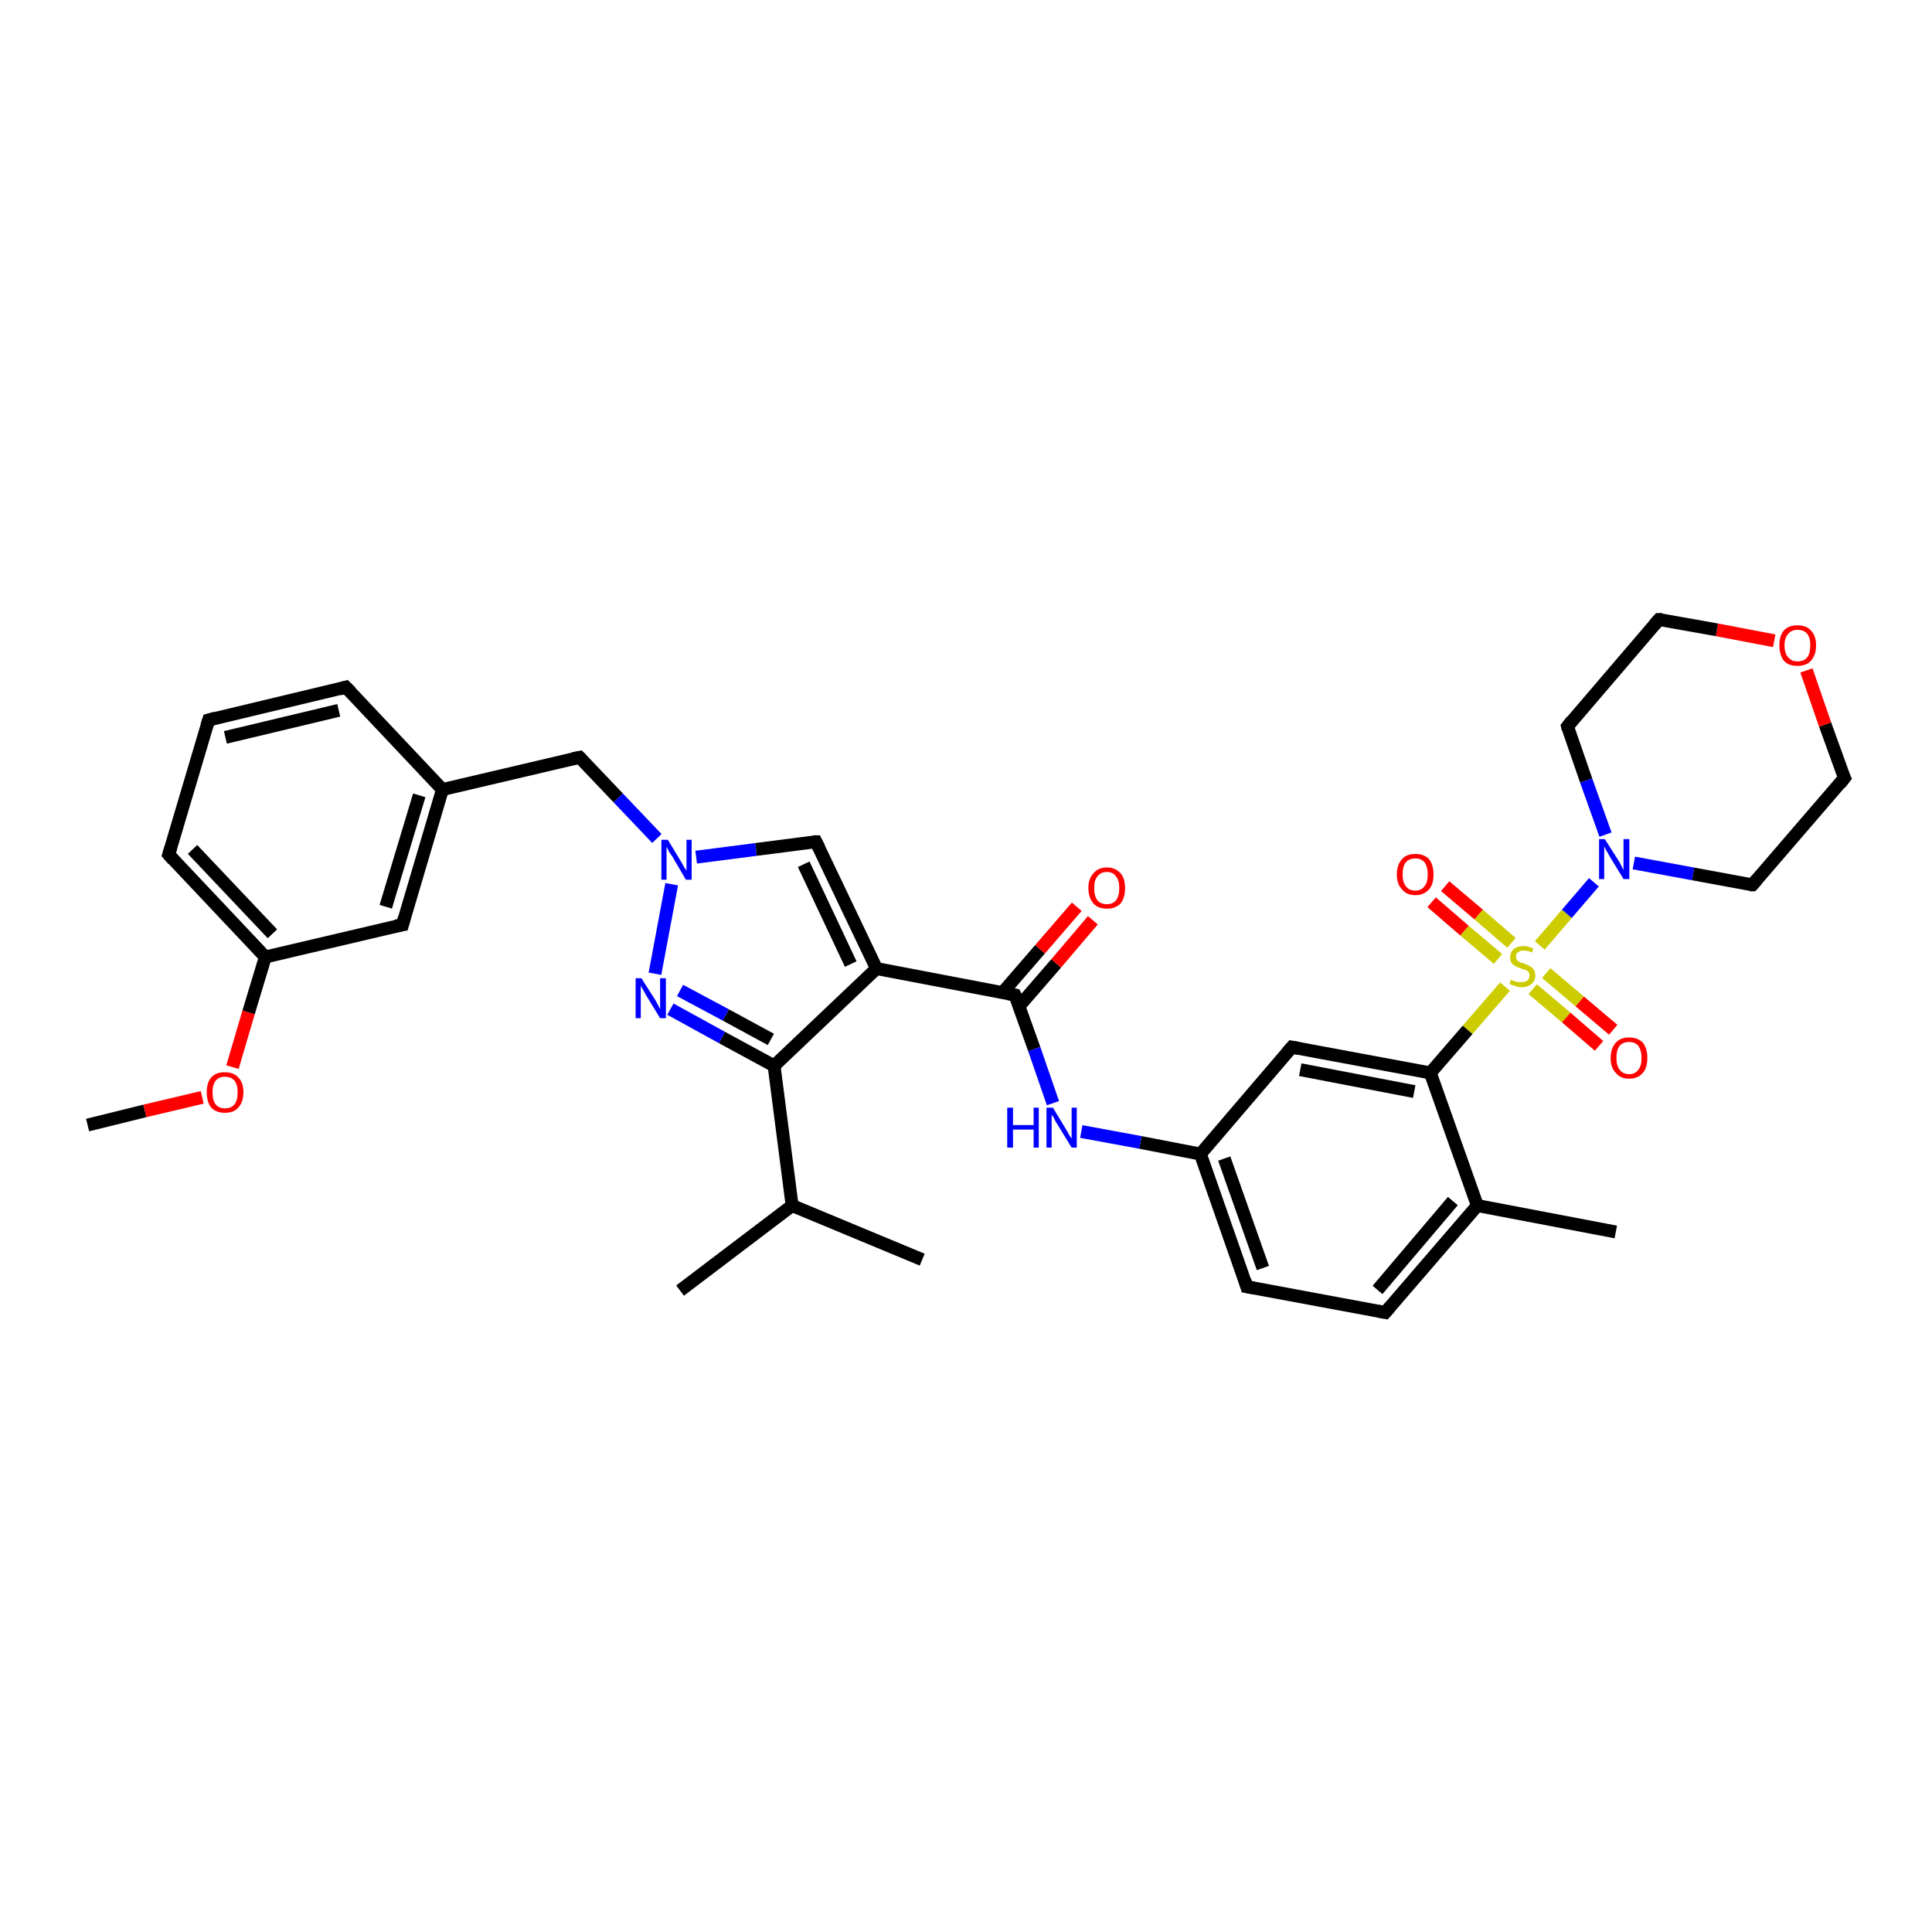 <?xml version='1.0' encoding='iso-8859-1'?>
<svg version='1.1' baseProfile='full'
              xmlns='http://www.w3.org/2000/svg'
                      xmlns:rdkit='http://www.rdkit.org/xml'
                      xmlns:xlink='http://www.w3.org/1999/xlink'
                  xml:space='preserve'
width='300px' height='300px' viewBox='0 0 300 300'>
<!-- END OF HEADER -->
<rect style='opacity:1.0;fill:#FFFFFF;stroke:none' width='300.0' height='300.0' x='0.0' y='0.0'> </rect>
<path class='bond-0 atom-0 atom-1' d='M 13.6,174.7 L 22.5,172.5' style='fill:none;fill-rule:evenodd;stroke:#000000;stroke-width:2.0px;stroke-linecap:butt;stroke-linejoin:miter;stroke-opacity:1' />
<path class='bond-0 atom-0 atom-1' d='M 22.5,172.5 L 31.4,170.4' style='fill:none;fill-rule:evenodd;stroke:#FF0000;stroke-width:2.0px;stroke-linecap:butt;stroke-linejoin:miter;stroke-opacity:1' />
<path class='bond-1 atom-1 atom-2' d='M 36.1,165.7 L 38.6,157.2' style='fill:none;fill-rule:evenodd;stroke:#FF0000;stroke-width:2.0px;stroke-linecap:butt;stroke-linejoin:miter;stroke-opacity:1' />
<path class='bond-1 atom-1 atom-2' d='M 38.6,157.2 L 41.2,148.6' style='fill:none;fill-rule:evenodd;stroke:#000000;stroke-width:2.0px;stroke-linecap:butt;stroke-linejoin:miter;stroke-opacity:1' />
<path class='bond-2 atom-2 atom-3' d='M 41.2,148.6 L 26.2,132.7' style='fill:none;fill-rule:evenodd;stroke:#000000;stroke-width:2.0px;stroke-linecap:butt;stroke-linejoin:miter;stroke-opacity:1' />
<path class='bond-2 atom-2 atom-3' d='M 42.3,145.0 L 29.9,131.9' style='fill:none;fill-rule:evenodd;stroke:#000000;stroke-width:2.0px;stroke-linecap:butt;stroke-linejoin:miter;stroke-opacity:1' />
<path class='bond-3 atom-3 atom-4' d='M 26.2,132.7 L 32.4,111.8' style='fill:none;fill-rule:evenodd;stroke:#000000;stroke-width:2.0px;stroke-linecap:butt;stroke-linejoin:miter;stroke-opacity:1' />
<path class='bond-4 atom-4 atom-5' d='M 32.4,111.8 L 53.7,106.7' style='fill:none;fill-rule:evenodd;stroke:#000000;stroke-width:2.0px;stroke-linecap:butt;stroke-linejoin:miter;stroke-opacity:1' />
<path class='bond-4 atom-4 atom-5' d='M 35.0,114.5 L 52.6,110.3' style='fill:none;fill-rule:evenodd;stroke:#000000;stroke-width:2.0px;stroke-linecap:butt;stroke-linejoin:miter;stroke-opacity:1' />
<path class='bond-5 atom-5 atom-6' d='M 53.7,106.7 L 68.7,122.6' style='fill:none;fill-rule:evenodd;stroke:#000000;stroke-width:2.0px;stroke-linecap:butt;stroke-linejoin:miter;stroke-opacity:1' />
<path class='bond-6 atom-6 atom-7' d='M 68.7,122.6 L 90.0,117.6' style='fill:none;fill-rule:evenodd;stroke:#000000;stroke-width:2.0px;stroke-linecap:butt;stroke-linejoin:miter;stroke-opacity:1' />
<path class='bond-7 atom-7 atom-8' d='M 90.0,117.6 L 96.0,123.9' style='fill:none;fill-rule:evenodd;stroke:#000000;stroke-width:2.0px;stroke-linecap:butt;stroke-linejoin:miter;stroke-opacity:1' />
<path class='bond-7 atom-7 atom-8' d='M 96.0,123.9 L 102.0,130.2' style='fill:none;fill-rule:evenodd;stroke:#0000FF;stroke-width:2.0px;stroke-linecap:butt;stroke-linejoin:miter;stroke-opacity:1' />
<path class='bond-8 atom-8 atom-9' d='M 108.1,133.1 L 117.4,131.9' style='fill:none;fill-rule:evenodd;stroke:#0000FF;stroke-width:2.0px;stroke-linecap:butt;stroke-linejoin:miter;stroke-opacity:1' />
<path class='bond-8 atom-8 atom-9' d='M 117.4,131.9 L 126.7,130.7' style='fill:none;fill-rule:evenodd;stroke:#000000;stroke-width:2.0px;stroke-linecap:butt;stroke-linejoin:miter;stroke-opacity:1' />
<path class='bond-9 atom-9 atom-10' d='M 126.7,130.7 L 136.1,150.4' style='fill:none;fill-rule:evenodd;stroke:#000000;stroke-width:2.0px;stroke-linecap:butt;stroke-linejoin:miter;stroke-opacity:1' />
<path class='bond-9 atom-9 atom-10' d='M 124.8,134.2 L 132.1,149.7' style='fill:none;fill-rule:evenodd;stroke:#000000;stroke-width:2.0px;stroke-linecap:butt;stroke-linejoin:miter;stroke-opacity:1' />
<path class='bond-10 atom-10 atom-11' d='M 136.1,150.4 L 157.6,154.5' style='fill:none;fill-rule:evenodd;stroke:#000000;stroke-width:2.0px;stroke-linecap:butt;stroke-linejoin:miter;stroke-opacity:1' />
<path class='bond-11 atom-11 atom-12' d='M 158.2,156.3 L 164.0,149.6' style='fill:none;fill-rule:evenodd;stroke:#000000;stroke-width:2.0px;stroke-linecap:butt;stroke-linejoin:miter;stroke-opacity:1' />
<path class='bond-11 atom-11 atom-12' d='M 164.0,149.6 L 169.7,142.9' style='fill:none;fill-rule:evenodd;stroke:#FF0000;stroke-width:2.0px;stroke-linecap:butt;stroke-linejoin:miter;stroke-opacity:1' />
<path class='bond-11 atom-11 atom-12' d='M 155.7,154.1 L 161.5,147.4' style='fill:none;fill-rule:evenodd;stroke:#000000;stroke-width:2.0px;stroke-linecap:butt;stroke-linejoin:miter;stroke-opacity:1' />
<path class='bond-11 atom-11 atom-12' d='M 161.5,147.4 L 167.2,140.8' style='fill:none;fill-rule:evenodd;stroke:#FF0000;stroke-width:2.0px;stroke-linecap:butt;stroke-linejoin:miter;stroke-opacity:1' />
<path class='bond-12 atom-11 atom-13' d='M 157.6,154.5 L 160.6,162.9' style='fill:none;fill-rule:evenodd;stroke:#000000;stroke-width:2.0px;stroke-linecap:butt;stroke-linejoin:miter;stroke-opacity:1' />
<path class='bond-12 atom-11 atom-13' d='M 160.6,162.9 L 163.5,171.3' style='fill:none;fill-rule:evenodd;stroke:#0000FF;stroke-width:2.0px;stroke-linecap:butt;stroke-linejoin:miter;stroke-opacity:1' />
<path class='bond-13 atom-13 atom-14' d='M 167.9,175.7 L 177.1,177.4' style='fill:none;fill-rule:evenodd;stroke:#0000FF;stroke-width:2.0px;stroke-linecap:butt;stroke-linejoin:miter;stroke-opacity:1' />
<path class='bond-13 atom-13 atom-14' d='M 177.1,177.4 L 186.4,179.2' style='fill:none;fill-rule:evenodd;stroke:#000000;stroke-width:2.0px;stroke-linecap:butt;stroke-linejoin:miter;stroke-opacity:1' />
<path class='bond-14 atom-14 atom-15' d='M 186.4,179.2 L 193.6,199.8' style='fill:none;fill-rule:evenodd;stroke:#000000;stroke-width:2.0px;stroke-linecap:butt;stroke-linejoin:miter;stroke-opacity:1' />
<path class='bond-14 atom-14 atom-15' d='M 190.1,179.9 L 196.1,196.9' style='fill:none;fill-rule:evenodd;stroke:#000000;stroke-width:2.0px;stroke-linecap:butt;stroke-linejoin:miter;stroke-opacity:1' />
<path class='bond-15 atom-15 atom-16' d='M 193.6,199.8 L 215.1,203.8' style='fill:none;fill-rule:evenodd;stroke:#000000;stroke-width:2.0px;stroke-linecap:butt;stroke-linejoin:miter;stroke-opacity:1' />
<path class='bond-16 atom-16 atom-17' d='M 215.1,203.8 L 229.4,187.2' style='fill:none;fill-rule:evenodd;stroke:#000000;stroke-width:2.0px;stroke-linecap:butt;stroke-linejoin:miter;stroke-opacity:1' />
<path class='bond-16 atom-16 atom-17' d='M 213.9,200.3 L 225.6,186.5' style='fill:none;fill-rule:evenodd;stroke:#000000;stroke-width:2.0px;stroke-linecap:butt;stroke-linejoin:miter;stroke-opacity:1' />
<path class='bond-17 atom-17 atom-18' d='M 229.4,187.2 L 250.9,191.3' style='fill:none;fill-rule:evenodd;stroke:#000000;stroke-width:2.0px;stroke-linecap:butt;stroke-linejoin:miter;stroke-opacity:1' />
<path class='bond-18 atom-17 atom-19' d='M 229.4,187.2 L 222.1,166.6' style='fill:none;fill-rule:evenodd;stroke:#000000;stroke-width:2.0px;stroke-linecap:butt;stroke-linejoin:miter;stroke-opacity:1' />
<path class='bond-19 atom-19 atom-20' d='M 222.1,166.6 L 200.6,162.6' style='fill:none;fill-rule:evenodd;stroke:#000000;stroke-width:2.0px;stroke-linecap:butt;stroke-linejoin:miter;stroke-opacity:1' />
<path class='bond-19 atom-19 atom-20' d='M 219.6,169.5 L 201.9,166.1' style='fill:none;fill-rule:evenodd;stroke:#000000;stroke-width:2.0px;stroke-linecap:butt;stroke-linejoin:miter;stroke-opacity:1' />
<path class='bond-20 atom-19 atom-21' d='M 222.1,166.6 L 227.9,159.9' style='fill:none;fill-rule:evenodd;stroke:#000000;stroke-width:2.0px;stroke-linecap:butt;stroke-linejoin:miter;stroke-opacity:1' />
<path class='bond-20 atom-19 atom-21' d='M 227.9,159.9 L 233.7,153.2' style='fill:none;fill-rule:evenodd;stroke:#CCCC00;stroke-width:2.0px;stroke-linecap:butt;stroke-linejoin:miter;stroke-opacity:1' />
<path class='bond-21 atom-21 atom-22' d='M 234.7,146.4 L 229.6,142.0' style='fill:none;fill-rule:evenodd;stroke:#CCCC00;stroke-width:2.0px;stroke-linecap:butt;stroke-linejoin:miter;stroke-opacity:1' />
<path class='bond-21 atom-21 atom-22' d='M 229.6,142.0 L 224.4,137.6' style='fill:none;fill-rule:evenodd;stroke:#FF0000;stroke-width:2.0px;stroke-linecap:butt;stroke-linejoin:miter;stroke-opacity:1' />
<path class='bond-21 atom-21 atom-22' d='M 232.6,148.9 L 227.4,144.5' style='fill:none;fill-rule:evenodd;stroke:#CCCC00;stroke-width:2.0px;stroke-linecap:butt;stroke-linejoin:miter;stroke-opacity:1' />
<path class='bond-21 atom-21 atom-22' d='M 227.4,144.5 L 222.3,140.1' style='fill:none;fill-rule:evenodd;stroke:#FF0000;stroke-width:2.0px;stroke-linecap:butt;stroke-linejoin:miter;stroke-opacity:1' />
<path class='bond-22 atom-21 atom-23' d='M 238.0,153.6 L 243.2,158.0' style='fill:none;fill-rule:evenodd;stroke:#CCCC00;stroke-width:2.0px;stroke-linecap:butt;stroke-linejoin:miter;stroke-opacity:1' />
<path class='bond-22 atom-21 atom-23' d='M 243.2,158.0 L 248.3,162.4' style='fill:none;fill-rule:evenodd;stroke:#FF0000;stroke-width:2.0px;stroke-linecap:butt;stroke-linejoin:miter;stroke-opacity:1' />
<path class='bond-22 atom-21 atom-23' d='M 240.1,151.1 L 245.3,155.5' style='fill:none;fill-rule:evenodd;stroke:#CCCC00;stroke-width:2.0px;stroke-linecap:butt;stroke-linejoin:miter;stroke-opacity:1' />
<path class='bond-22 atom-21 atom-23' d='M 245.3,155.5 L 250.5,159.9' style='fill:none;fill-rule:evenodd;stroke:#FF0000;stroke-width:2.0px;stroke-linecap:butt;stroke-linejoin:miter;stroke-opacity:1' />
<path class='bond-23 atom-21 atom-24' d='M 239.1,146.8 L 243.3,141.9' style='fill:none;fill-rule:evenodd;stroke:#CCCC00;stroke-width:2.0px;stroke-linecap:butt;stroke-linejoin:miter;stroke-opacity:1' />
<path class='bond-23 atom-21 atom-24' d='M 243.3,141.9 L 247.5,137.0' style='fill:none;fill-rule:evenodd;stroke:#0000FF;stroke-width:2.0px;stroke-linecap:butt;stroke-linejoin:miter;stroke-opacity:1' />
<path class='bond-24 atom-24 atom-25' d='M 253.7,134.0 L 262.9,135.7' style='fill:none;fill-rule:evenodd;stroke:#0000FF;stroke-width:2.0px;stroke-linecap:butt;stroke-linejoin:miter;stroke-opacity:1' />
<path class='bond-24 atom-24 atom-25' d='M 262.9,135.7 L 272.1,137.4' style='fill:none;fill-rule:evenodd;stroke:#000000;stroke-width:2.0px;stroke-linecap:butt;stroke-linejoin:miter;stroke-opacity:1' />
<path class='bond-25 atom-25 atom-26' d='M 272.1,137.4 L 286.4,120.8' style='fill:none;fill-rule:evenodd;stroke:#000000;stroke-width:2.0px;stroke-linecap:butt;stroke-linejoin:miter;stroke-opacity:1' />
<path class='bond-26 atom-26 atom-27' d='M 286.4,120.8 L 283.4,112.5' style='fill:none;fill-rule:evenodd;stroke:#000000;stroke-width:2.0px;stroke-linecap:butt;stroke-linejoin:miter;stroke-opacity:1' />
<path class='bond-26 atom-26 atom-27' d='M 283.4,112.5 L 280.5,104.1' style='fill:none;fill-rule:evenodd;stroke:#FF0000;stroke-width:2.0px;stroke-linecap:butt;stroke-linejoin:miter;stroke-opacity:1' />
<path class='bond-27 atom-27 atom-28' d='M 275.5,99.5 L 266.6,97.8' style='fill:none;fill-rule:evenodd;stroke:#FF0000;stroke-width:2.0px;stroke-linecap:butt;stroke-linejoin:miter;stroke-opacity:1' />
<path class='bond-27 atom-27 atom-28' d='M 266.6,97.8 L 257.6,96.2' style='fill:none;fill-rule:evenodd;stroke:#000000;stroke-width:2.0px;stroke-linecap:butt;stroke-linejoin:miter;stroke-opacity:1' />
<path class='bond-28 atom-28 atom-29' d='M 257.6,96.2 L 243.4,112.8' style='fill:none;fill-rule:evenodd;stroke:#000000;stroke-width:2.0px;stroke-linecap:butt;stroke-linejoin:miter;stroke-opacity:1' />
<path class='bond-29 atom-10 atom-30' d='M 136.1,150.4 L 120.2,165.5' style='fill:none;fill-rule:evenodd;stroke:#000000;stroke-width:2.0px;stroke-linecap:butt;stroke-linejoin:miter;stroke-opacity:1' />
<path class='bond-30 atom-30 atom-31' d='M 120.2,165.5 L 112.1,161.1' style='fill:none;fill-rule:evenodd;stroke:#000000;stroke-width:2.0px;stroke-linecap:butt;stroke-linejoin:miter;stroke-opacity:1' />
<path class='bond-30 atom-30 atom-31' d='M 112.1,161.1 L 104.1,156.7' style='fill:none;fill-rule:evenodd;stroke:#0000FF;stroke-width:2.0px;stroke-linecap:butt;stroke-linejoin:miter;stroke-opacity:1' />
<path class='bond-30 atom-30 atom-31' d='M 119.7,161.4 L 112.7,157.6' style='fill:none;fill-rule:evenodd;stroke:#000000;stroke-width:2.0px;stroke-linecap:butt;stroke-linejoin:miter;stroke-opacity:1' />
<path class='bond-30 atom-30 atom-31' d='M 112.7,157.6 L 105.6,153.8' style='fill:none;fill-rule:evenodd;stroke:#0000FF;stroke-width:2.0px;stroke-linecap:butt;stroke-linejoin:miter;stroke-opacity:1' />
<path class='bond-31 atom-30 atom-32' d='M 120.2,165.5 L 123.0,187.2' style='fill:none;fill-rule:evenodd;stroke:#000000;stroke-width:2.0px;stroke-linecap:butt;stroke-linejoin:miter;stroke-opacity:1' />
<path class='bond-32 atom-32 atom-33' d='M 123.0,187.2 L 105.6,200.4' style='fill:none;fill-rule:evenodd;stroke:#000000;stroke-width:2.0px;stroke-linecap:butt;stroke-linejoin:miter;stroke-opacity:1' />
<path class='bond-33 atom-32 atom-34' d='M 123.0,187.2 L 143.2,195.6' style='fill:none;fill-rule:evenodd;stroke:#000000;stroke-width:2.0px;stroke-linecap:butt;stroke-linejoin:miter;stroke-opacity:1' />
<path class='bond-34 atom-6 atom-35' d='M 68.7,122.6 L 62.5,143.6' style='fill:none;fill-rule:evenodd;stroke:#000000;stroke-width:2.0px;stroke-linecap:butt;stroke-linejoin:miter;stroke-opacity:1' />
<path class='bond-34 atom-6 atom-35' d='M 65.1,123.5 L 59.9,140.8' style='fill:none;fill-rule:evenodd;stroke:#000000;stroke-width:2.0px;stroke-linecap:butt;stroke-linejoin:miter;stroke-opacity:1' />
<path class='bond-35 atom-35 atom-2' d='M 62.5,143.6 L 41.2,148.6' style='fill:none;fill-rule:evenodd;stroke:#000000;stroke-width:2.0px;stroke-linecap:butt;stroke-linejoin:miter;stroke-opacity:1' />
<path class='bond-36 atom-31 atom-8' d='M 101.7,151.2 L 104.3,137.3' style='fill:none;fill-rule:evenodd;stroke:#0000FF;stroke-width:2.0px;stroke-linecap:butt;stroke-linejoin:miter;stroke-opacity:1' />
<path class='bond-37 atom-20 atom-14' d='M 200.6,162.6 L 186.4,179.2' style='fill:none;fill-rule:evenodd;stroke:#000000;stroke-width:2.0px;stroke-linecap:butt;stroke-linejoin:miter;stroke-opacity:1' />
<path class='bond-38 atom-29 atom-24' d='M 243.4,112.8 L 246.3,121.2' style='fill:none;fill-rule:evenodd;stroke:#000000;stroke-width:2.0px;stroke-linecap:butt;stroke-linejoin:miter;stroke-opacity:1' />
<path class='bond-38 atom-29 atom-24' d='M 246.3,121.2 L 249.3,129.6' style='fill:none;fill-rule:evenodd;stroke:#0000FF;stroke-width:2.0px;stroke-linecap:butt;stroke-linejoin:miter;stroke-opacity:1' />
<path d='M 26.9,133.5 L 26.2,132.7 L 26.5,131.7' style='fill:none;stroke:#000000;stroke-width:2.0px;stroke-linecap:butt;stroke-linejoin:miter;stroke-opacity:1;' />
<path d='M 32.1,112.8 L 32.4,111.8 L 33.5,111.5' style='fill:none;stroke:#000000;stroke-width:2.0px;stroke-linecap:butt;stroke-linejoin:miter;stroke-opacity:1;' />
<path d='M 52.7,107.0 L 53.7,106.7 L 54.5,107.5' style='fill:none;stroke:#000000;stroke-width:2.0px;stroke-linecap:butt;stroke-linejoin:miter;stroke-opacity:1;' />
<path d='M 89.0,117.8 L 90.0,117.6 L 90.3,117.9' style='fill:none;stroke:#000000;stroke-width:2.0px;stroke-linecap:butt;stroke-linejoin:miter;stroke-opacity:1;' />
<path d='M 126.3,130.7 L 126.7,130.7 L 127.2,131.7' style='fill:none;stroke:#000000;stroke-width:2.0px;stroke-linecap:butt;stroke-linejoin:miter;stroke-opacity:1;' />
<path d='M 156.5,154.3 L 157.6,154.5 L 157.8,154.9' style='fill:none;stroke:#000000;stroke-width:2.0px;stroke-linecap:butt;stroke-linejoin:miter;stroke-opacity:1;' />
<path d='M 193.3,198.8 L 193.6,199.8 L 194.7,200.0' style='fill:none;stroke:#000000;stroke-width:2.0px;stroke-linecap:butt;stroke-linejoin:miter;stroke-opacity:1;' />
<path d='M 214.0,203.6 L 215.1,203.8 L 215.8,203.0' style='fill:none;stroke:#000000;stroke-width:2.0px;stroke-linecap:butt;stroke-linejoin:miter;stroke-opacity:1;' />
<path d='M 201.7,162.8 L 200.6,162.6 L 199.9,163.4' style='fill:none;stroke:#000000;stroke-width:2.0px;stroke-linecap:butt;stroke-linejoin:miter;stroke-opacity:1;' />
<path d='M 271.7,137.4 L 272.1,137.4 L 272.8,136.6' style='fill:none;stroke:#000000;stroke-width:2.0px;stroke-linecap:butt;stroke-linejoin:miter;stroke-opacity:1;' />
<path d='M 285.7,121.7 L 286.4,120.8 L 286.2,120.4' style='fill:none;stroke:#000000;stroke-width:2.0px;stroke-linecap:butt;stroke-linejoin:miter;stroke-opacity:1;' />
<path d='M 258.1,96.2 L 257.6,96.2 L 256.9,97.0' style='fill:none;stroke:#000000;stroke-width:2.0px;stroke-linecap:butt;stroke-linejoin:miter;stroke-opacity:1;' />
<path d='M 244.1,111.9 L 243.4,112.8 L 243.5,113.2' style='fill:none;stroke:#000000;stroke-width:2.0px;stroke-linecap:butt;stroke-linejoin:miter;stroke-opacity:1;' />
<path d='M 62.8,142.5 L 62.5,143.6 L 61.4,143.8' style='fill:none;stroke:#000000;stroke-width:2.0px;stroke-linecap:butt;stroke-linejoin:miter;stroke-opacity:1;' />
<path class='atom-1' d='M 32.1 169.6
Q 32.1 168.1, 32.8 167.3
Q 33.5 166.5, 34.9 166.5
Q 36.3 166.5, 37.0 167.3
Q 37.8 168.1, 37.8 169.6
Q 37.8 171.1, 37.0 172.0
Q 36.3 172.8, 34.9 172.8
Q 33.6 172.8, 32.8 172.0
Q 32.1 171.1, 32.1 169.6
M 34.9 172.1
Q 35.9 172.1, 36.4 171.5
Q 36.9 170.9, 36.9 169.6
Q 36.9 168.4, 36.4 167.8
Q 35.9 167.2, 34.9 167.2
Q 34.0 167.2, 33.5 167.8
Q 33.0 168.4, 33.0 169.6
Q 33.0 170.9, 33.5 171.5
Q 34.0 172.1, 34.9 172.1
' fill='#FF0000'/>
<path class='atom-8' d='M 103.7 130.4
L 105.7 133.7
Q 105.9 134.0, 106.2 134.6
Q 106.6 135.2, 106.6 135.2
L 106.6 130.4
L 107.4 130.4
L 107.4 136.6
L 106.5 136.6
L 104.4 133.0
Q 104.1 132.6, 103.8 132.1
Q 103.6 131.6, 103.5 131.5
L 103.5 136.6
L 102.7 136.6
L 102.7 130.4
L 103.7 130.4
' fill='#0000FF'/>
<path class='atom-12' d='M 169.0 137.9
Q 169.0 136.4, 169.8 135.6
Q 170.5 134.7, 171.9 134.7
Q 173.2 134.7, 174.0 135.6
Q 174.7 136.4, 174.7 137.9
Q 174.7 139.4, 174.0 140.3
Q 173.2 141.1, 171.9 141.1
Q 170.5 141.1, 169.8 140.3
Q 169.0 139.4, 169.0 137.9
M 171.9 140.4
Q 172.8 140.4, 173.3 139.8
Q 173.8 139.1, 173.8 137.9
Q 173.8 136.7, 173.3 136.1
Q 172.8 135.4, 171.9 135.4
Q 170.9 135.4, 170.4 136.1
Q 169.9 136.7, 169.9 137.9
Q 169.9 139.1, 170.4 139.8
Q 170.9 140.4, 171.9 140.4
' fill='#FF0000'/>
<path class='atom-13' d='M 156.4 172.0
L 157.3 172.0
L 157.3 174.7
L 160.5 174.7
L 160.5 172.0
L 161.3 172.0
L 161.3 178.2
L 160.5 178.2
L 160.5 175.4
L 157.3 175.4
L 157.3 178.2
L 156.4 178.2
L 156.4 172.0
' fill='#0000FF'/>
<path class='atom-13' d='M 163.5 172.0
L 165.5 175.3
Q 165.7 175.6, 166.0 176.2
Q 166.4 176.8, 166.4 176.8
L 166.4 172.0
L 167.2 172.0
L 167.2 178.2
L 166.4 178.2
L 164.2 174.6
Q 163.9 174.2, 163.7 173.7
Q 163.4 173.2, 163.3 173.1
L 163.3 178.2
L 162.5 178.2
L 162.5 172.0
L 163.5 172.0
' fill='#0000FF'/>
<path class='atom-21' d='M 234.6 152.1
Q 234.7 152.2, 235.0 152.3
Q 235.3 152.4, 235.6 152.5
Q 235.9 152.5, 236.2 152.5
Q 236.8 152.5, 237.1 152.3
Q 237.5 152.0, 237.5 151.5
Q 237.5 151.1, 237.3 150.9
Q 237.1 150.7, 236.9 150.6
Q 236.6 150.5, 236.2 150.4
Q 235.6 150.2, 235.3 150.0
Q 235.0 149.9, 234.7 149.5
Q 234.5 149.2, 234.5 148.7
Q 234.5 147.9, 235.0 147.4
Q 235.6 146.9, 236.6 146.9
Q 237.3 146.9, 238.1 147.3
L 237.9 147.9
Q 237.2 147.6, 236.6 147.6
Q 236.0 147.6, 235.7 147.9
Q 235.4 148.1, 235.4 148.5
Q 235.4 148.9, 235.6 149.1
Q 235.7 149.3, 236.0 149.4
Q 236.2 149.5, 236.6 149.6
Q 237.2 149.8, 237.5 150.0
Q 237.9 150.2, 238.1 150.5
Q 238.4 150.9, 238.4 151.5
Q 238.4 152.3, 237.8 152.8
Q 237.2 153.3, 236.3 153.3
Q 235.7 153.3, 235.3 153.1
Q 234.9 153.0, 234.4 152.8
L 234.6 152.1
' fill='#CCCC00'/>
<path class='atom-22' d='M 216.9 135.8
Q 216.9 134.3, 217.7 133.4
Q 218.4 132.6, 219.8 132.6
Q 221.1 132.6, 221.9 133.4
Q 222.6 134.3, 222.6 135.8
Q 222.6 137.3, 221.9 138.1
Q 221.1 139.0, 219.8 139.0
Q 218.4 139.0, 217.7 138.1
Q 216.9 137.3, 216.9 135.8
M 219.8 138.3
Q 220.7 138.3, 221.2 137.6
Q 221.7 137.0, 221.7 135.8
Q 221.7 134.6, 221.2 133.9
Q 220.7 133.3, 219.8 133.3
Q 218.8 133.3, 218.3 133.9
Q 217.8 134.5, 217.8 135.8
Q 217.8 137.0, 218.3 137.6
Q 218.8 138.3, 219.8 138.3
' fill='#FF0000'/>
<path class='atom-23' d='M 250.1 164.3
Q 250.1 162.8, 250.9 161.9
Q 251.6 161.1, 253.0 161.1
Q 254.3 161.1, 255.1 161.9
Q 255.8 162.8, 255.8 164.3
Q 255.8 165.8, 255.1 166.6
Q 254.3 167.5, 253.0 167.5
Q 251.6 167.5, 250.9 166.6
Q 250.1 165.8, 250.1 164.3
M 253.0 166.8
Q 253.9 166.8, 254.4 166.1
Q 254.9 165.5, 254.9 164.3
Q 254.9 163.1, 254.4 162.4
Q 253.9 161.8, 253.0 161.8
Q 252.0 161.8, 251.5 162.4
Q 251.0 163.0, 251.0 164.3
Q 251.0 165.5, 251.5 166.1
Q 252.0 166.8, 253.0 166.8
' fill='#FF0000'/>
<path class='atom-24' d='M 249.2 130.3
L 251.3 133.6
Q 251.5 133.9, 251.8 134.5
Q 252.1 135.1, 252.1 135.1
L 252.1 130.3
L 253.0 130.3
L 253.0 136.5
L 252.1 136.5
L 249.9 132.9
Q 249.7 132.5, 249.4 132.0
Q 249.1 131.5, 249.1 131.4
L 249.1 136.5
L 248.3 136.5
L 248.3 130.3
L 249.2 130.3
' fill='#0000FF'/>
<path class='atom-27' d='M 276.3 100.2
Q 276.3 98.7, 277.0 97.9
Q 277.7 97.1, 279.1 97.1
Q 280.5 97.1, 281.2 97.9
Q 282.0 98.7, 282.0 100.2
Q 282.0 101.7, 281.2 102.6
Q 280.5 103.4, 279.1 103.4
Q 277.7 103.4, 277.0 102.6
Q 276.3 101.7, 276.3 100.2
M 279.1 102.7
Q 280.1 102.7, 280.6 102.1
Q 281.1 101.5, 281.1 100.2
Q 281.1 99.0, 280.6 98.4
Q 280.1 97.8, 279.1 97.8
Q 278.2 97.8, 277.7 98.4
Q 277.1 99.0, 277.1 100.2
Q 277.1 101.5, 277.7 102.1
Q 278.2 102.7, 279.1 102.7
' fill='#FF0000'/>
<path class='atom-31' d='M 99.6 151.9
L 101.7 155.2
Q 101.9 155.5, 102.2 156.1
Q 102.5 156.7, 102.5 156.7
L 102.5 151.9
L 103.4 151.9
L 103.4 158.1
L 102.5 158.1
L 100.3 154.5
Q 100.1 154.1, 99.8 153.6
Q 99.5 153.1, 99.5 153.0
L 99.5 158.1
L 98.7 158.1
L 98.7 151.9
L 99.6 151.9
' fill='#0000FF'/>
</svg>
